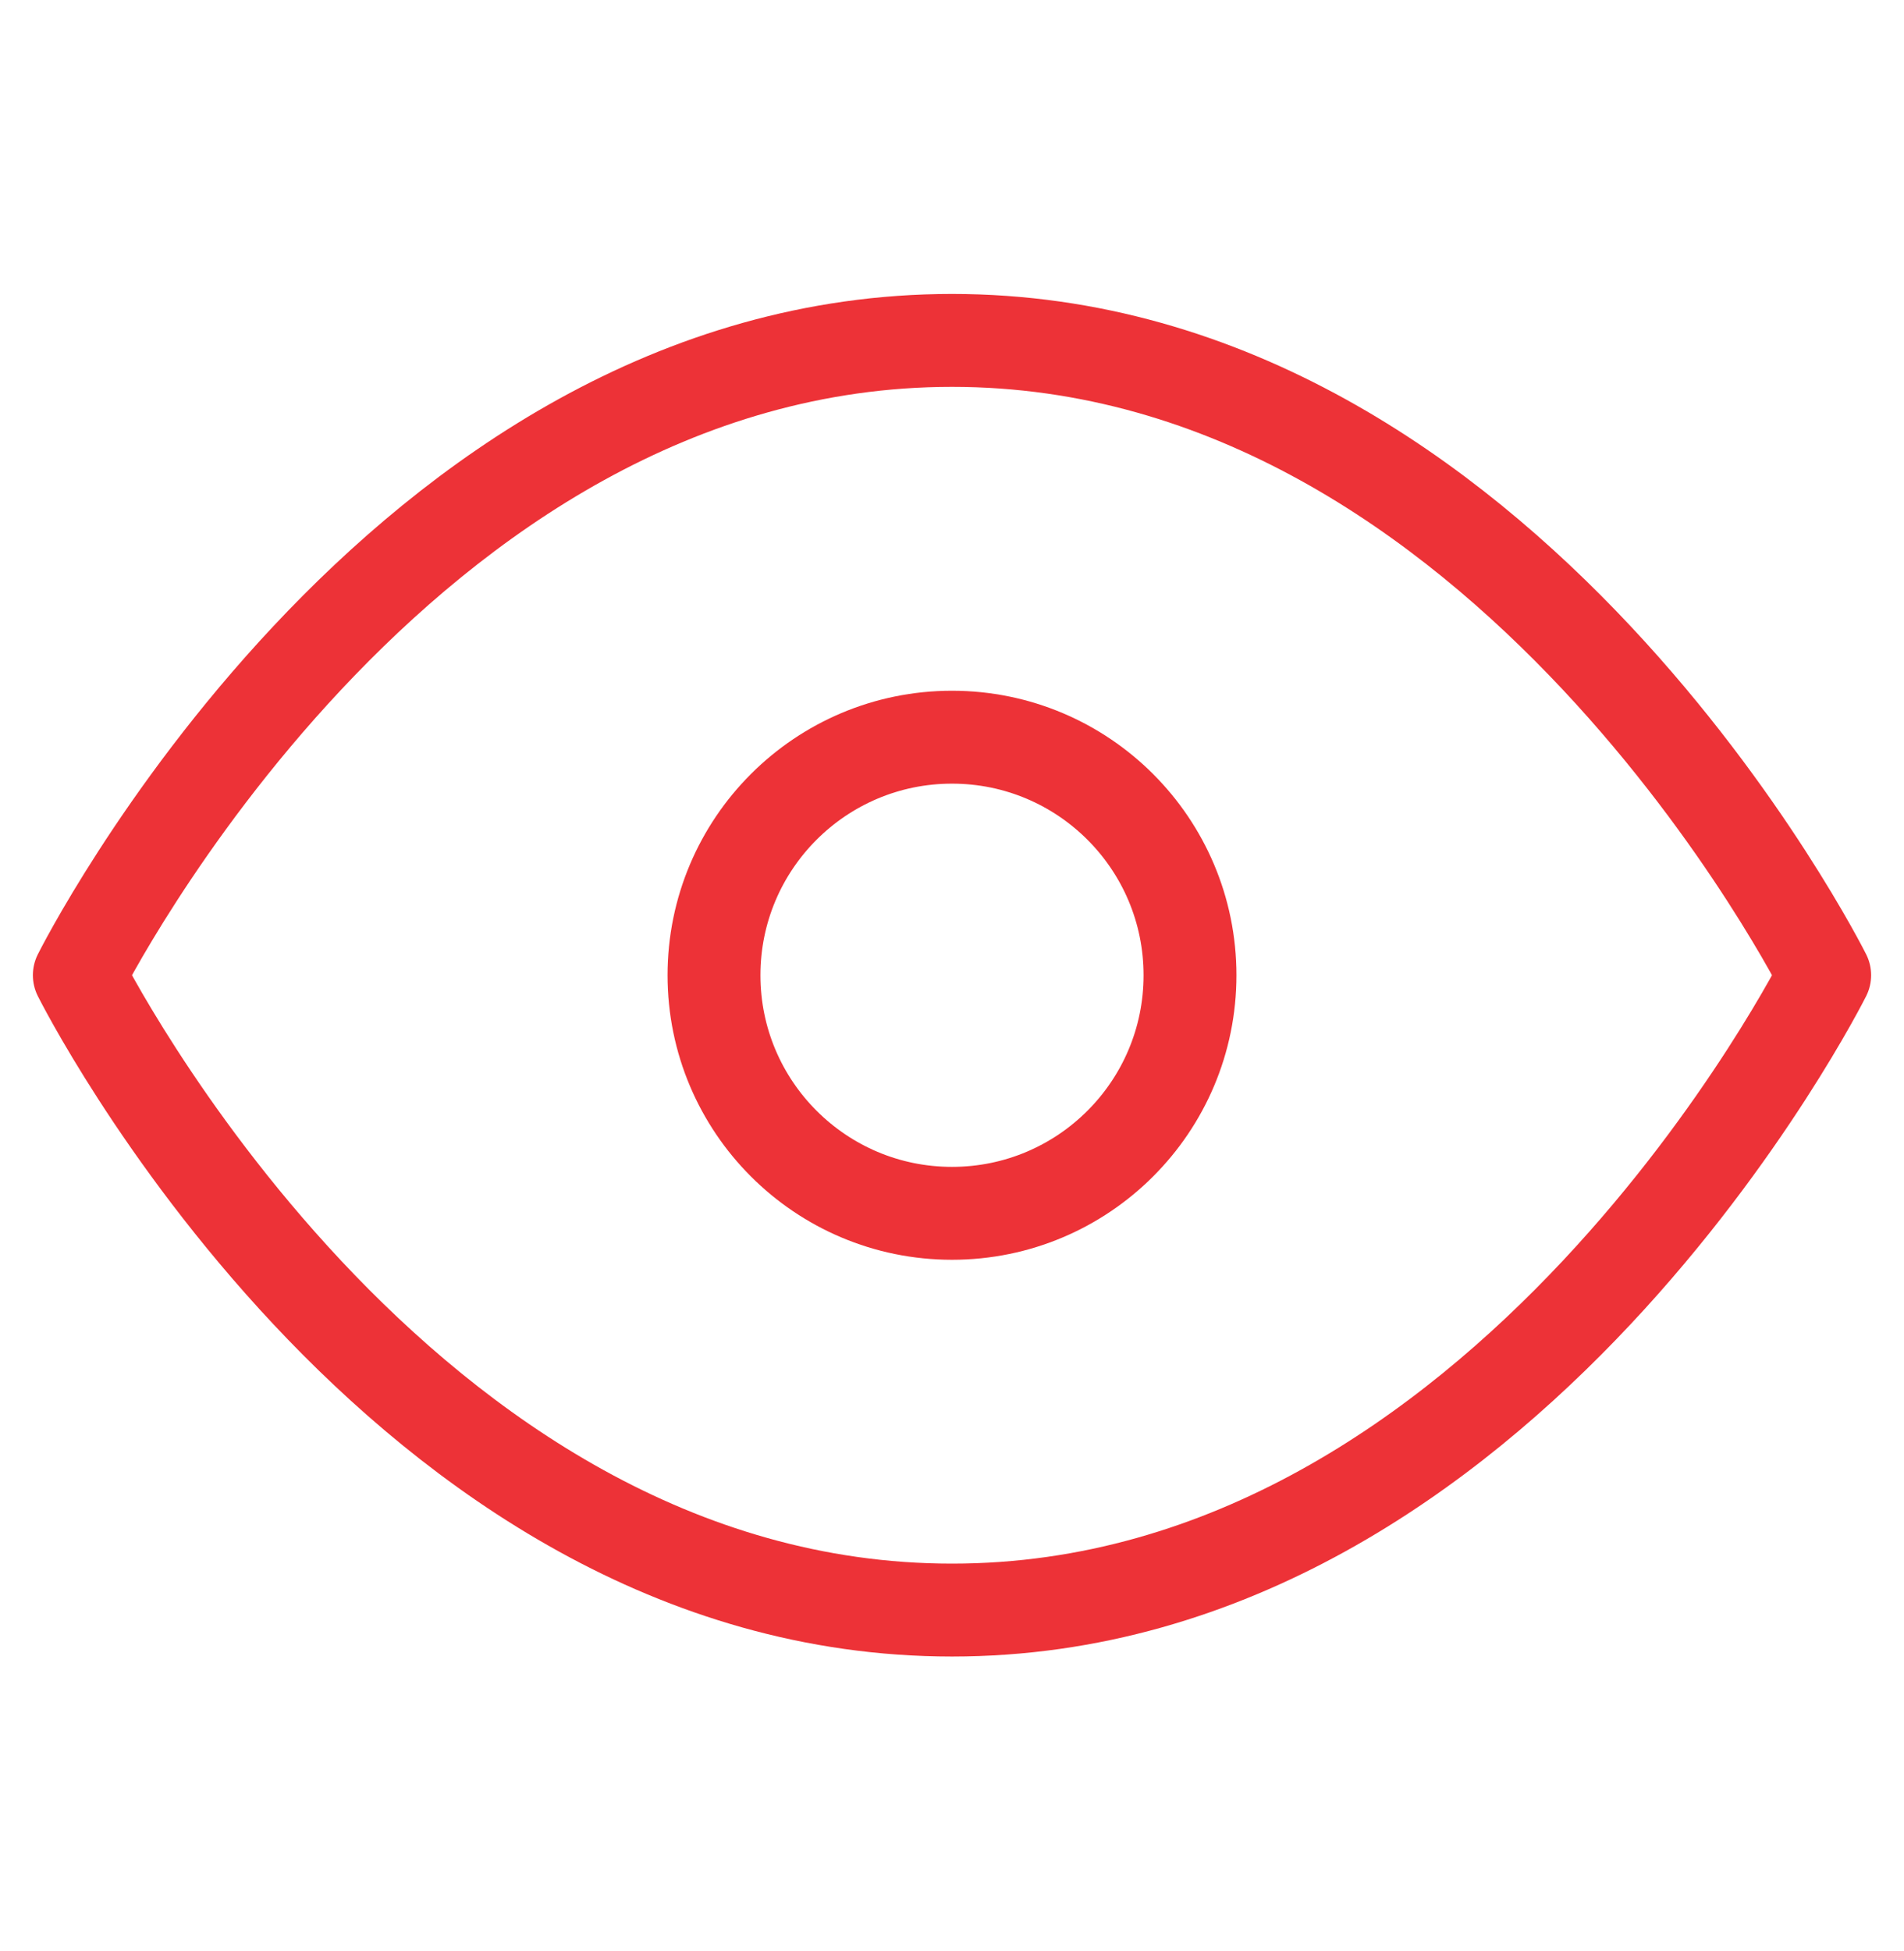 <svg xmlns="http://www.w3.org/2000/svg" width="41" height="42" viewBox="0 0 41 42" fill="none"><path d="M1.708 20.994C1.708 20.994 8.542 7.328 20.5 7.328C32.458 7.328 39.292 20.994 39.292 20.994C39.292 20.994 32.458 34.661 20.5 34.661C8.542 34.661 1.708 20.994 1.708 20.994Z" stroke="#ED3237" stroke-width="2" stroke-linecap="round" stroke-linejoin="round"></path><path d="M20.5 26.12C23.331 26.12 25.625 23.825 25.625 20.995C25.625 18.164 23.331 15.87 20.5 15.87C17.67 15.87 15.375 18.164 15.375 20.995C15.375 23.825 17.67 26.12 20.5 26.12Z" stroke="#ED3237" stroke-width="2" stroke-linecap="round" stroke-linejoin="round"></path></svg>
